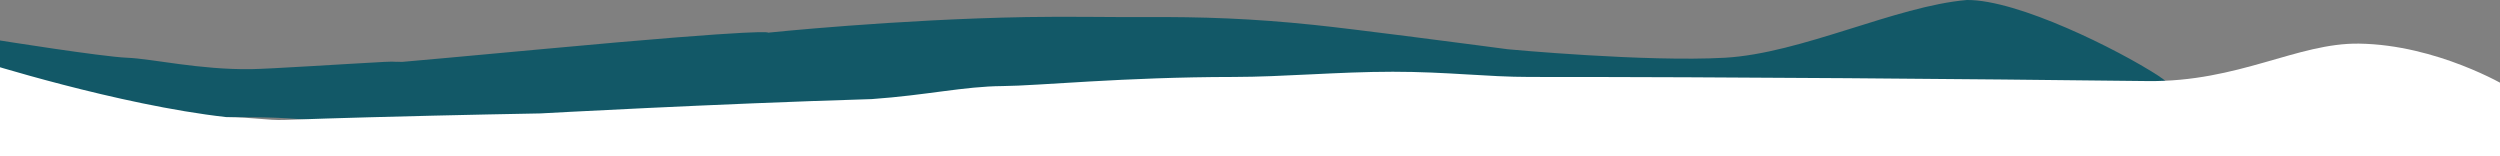 <svg xmlns="http://www.w3.org/2000/svg" xmlns:xlink="http://www.w3.org/1999/xlink" width="1920" height="120" viewBox="0 0 1920 120"><rect x="0" y="0" width="1920" height="120" fill="#808080" stroke="none"/><defs><clipPath id="clip-divider-01"><rect width="1920" height="120"></rect></clipPath></defs><g id="divider-01" clip-path="url(#clip-divider-01)"><path id="Path_7" data-name="Path 7" d="M-2.339,3.769S77.375,16.487,96.655,17.243,152.411,26.592,192.04,26c14.663-.219,73.386-4.06,102.207-5.573,18.1-.95,7.182,2.188,9.543,1.2.7-.059-8.7-1.686,4.054-1.2C321,19.293,350.975,16.6,414.27,10.735,594.894-6,588.805-2,588.805-2s98.179-10.241,198.888-12c31.053-.542,61.375.137,90.312,0,44.706-.212,82.193,1.043,129.888,6,15.491,1.61,43.172,5.025,70.735,8.531,39.46,5.02,78.432,10.2,78.432,10.2s105.855,9.914,166.625,6.509c58.738-3.291,131.185-39.682,185.9-44.346,39.2-.31,116.066,38.122,146.9,58.1,24.5,15.874,10.756,27.224,37.371,27C1844.222,56.734,1944.5,31,1944.5,31l7.1,27L637,63H393L270,70s-32.313-7.848-88-7-53.548-4.789-55.913-5C109.225,56.493,13.666,41.671-8.878,41-495.954,26.5-2.339,3.769-2.339,3.769Z" transform="translate(1 27.104)" fill="#125867"></path><path id="Path_8" data-name="Path 8" d="M-15-19S90.79,14.546,173.8,23.829c21.7.169,31.284,2.662,44.765,2.17,20.222-.738,42.384-1.415,64.377-2.019C350.082,22.136,415.052,21,415.052,21s132.075-7.32,254.427-11c42.3-3,70.805-9.778,100.443-10C797.529-.2,862.84-6.939,947.35-7c38.1-.028,80.2-4,122.3-4S1141.805-7,1174.908-7c158.247-.031,333.383,1.513,474.325,3.157C1719.4-3.027,1764.4-33.292,1811.767-32.6,1871.606-31.73,1924.756,0,1924.756,0V57H.037Z" transform="translate(0 66.104)" fill="#fff"></path></g></svg>